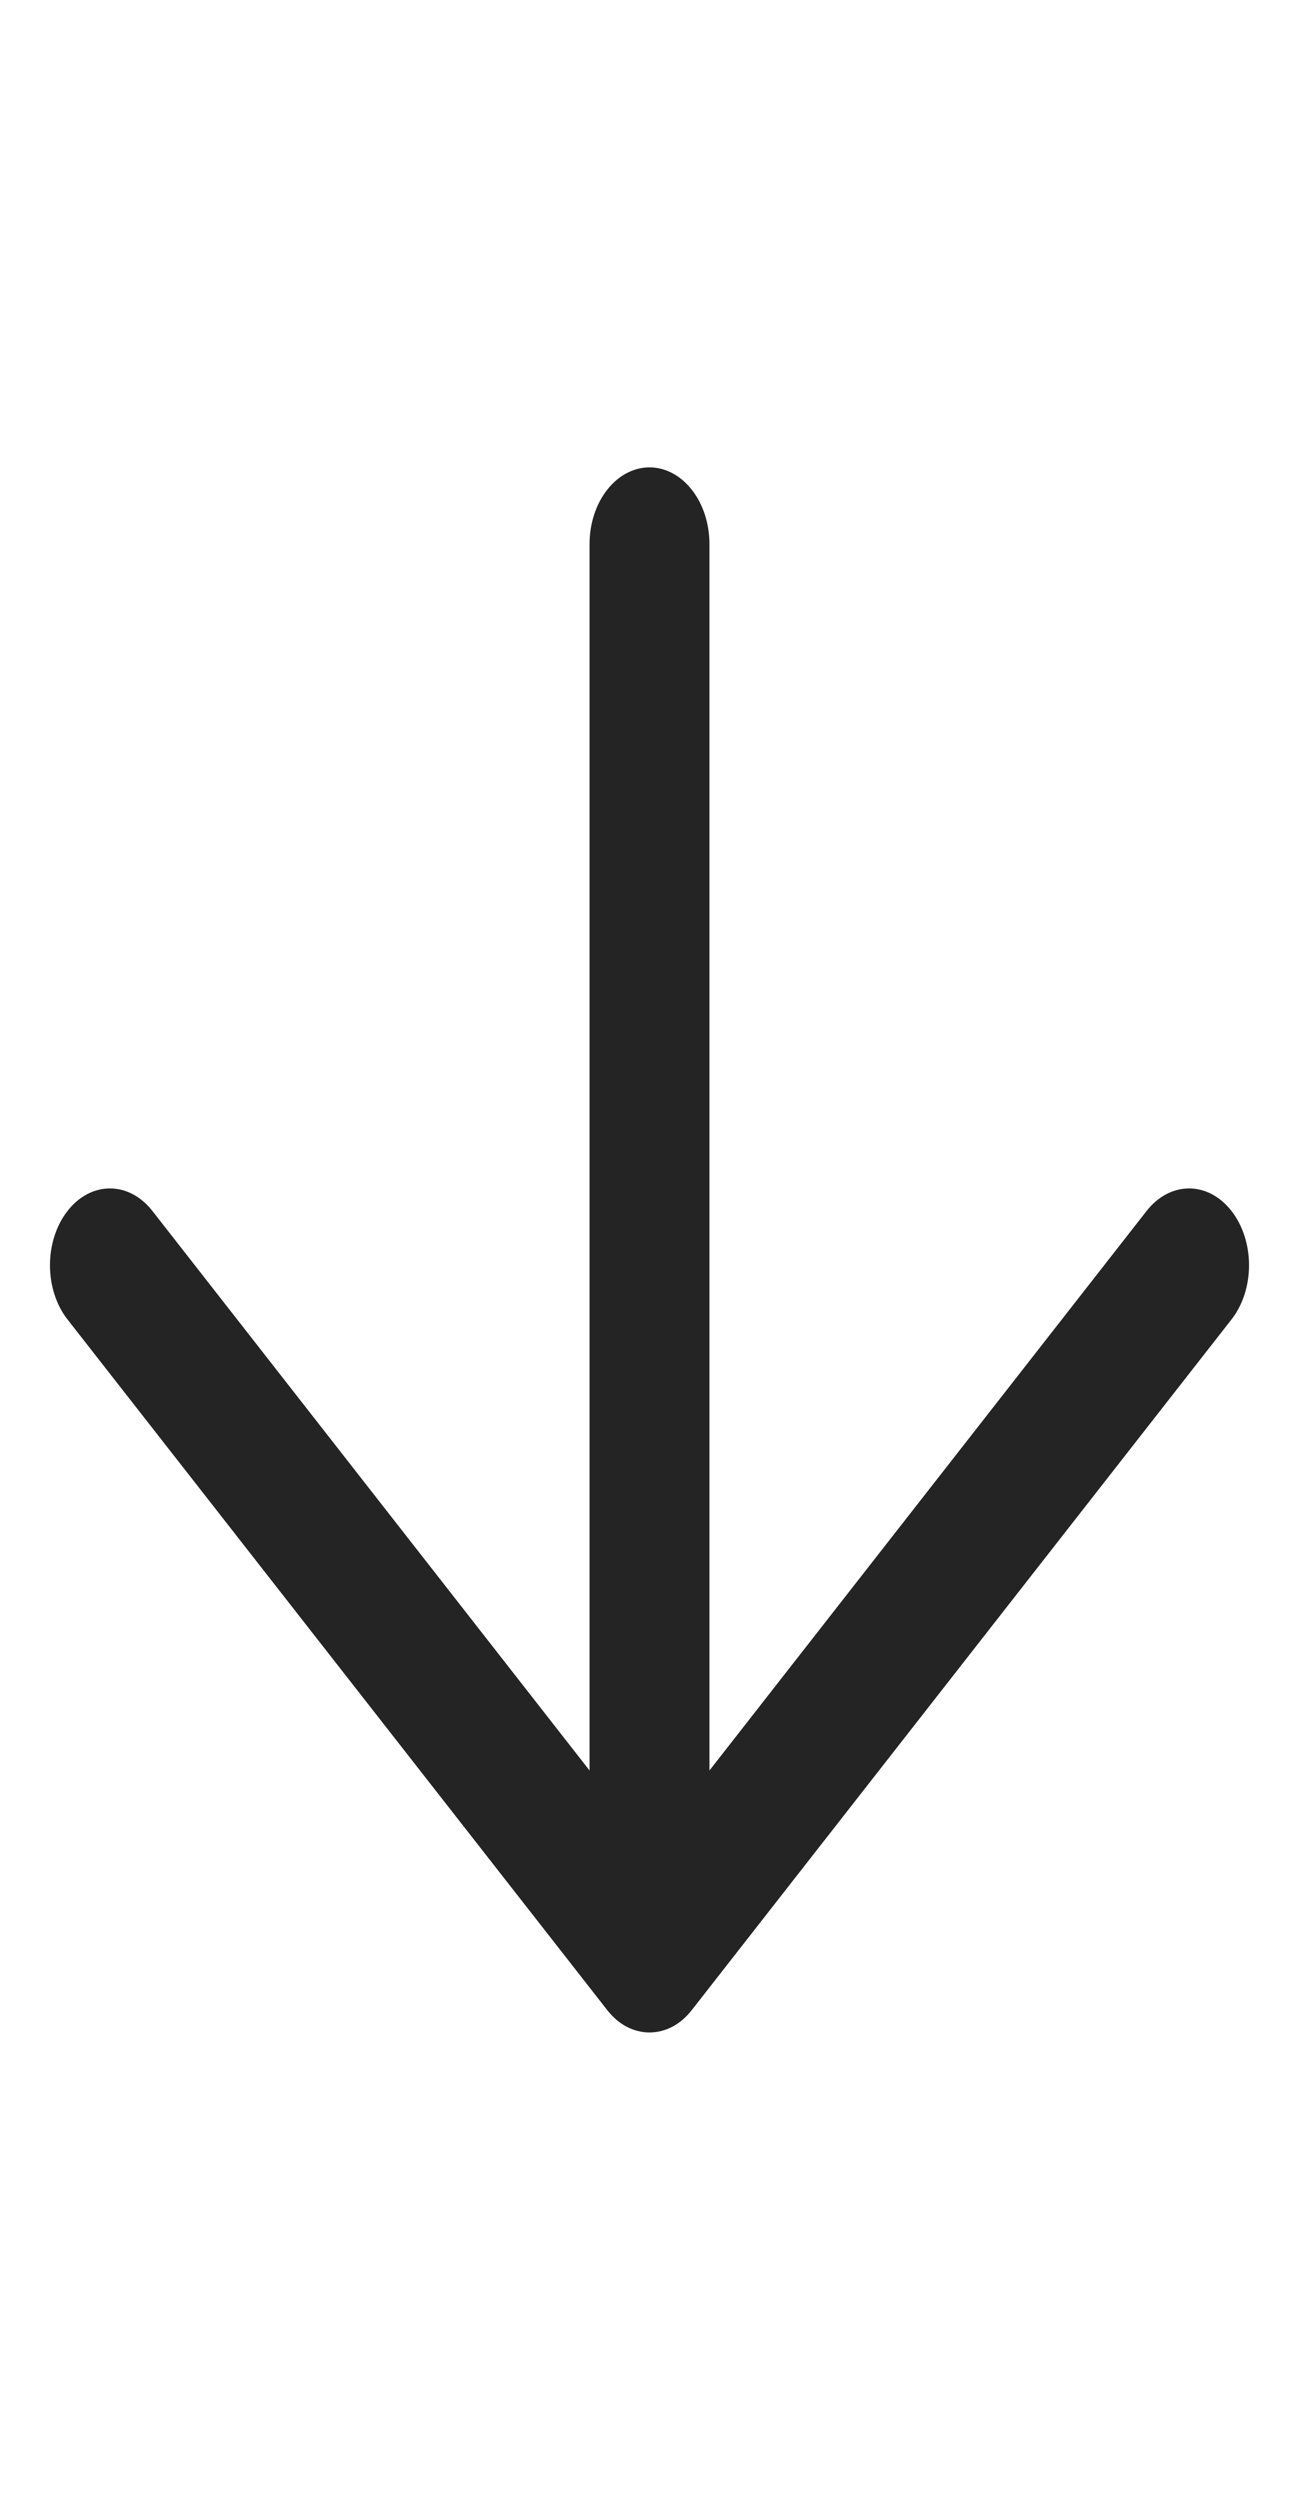 <svg width="13" height="25" viewBox="0 0 13 25" fill="none" xmlns="http://www.w3.org/2000/svg">
<g clip-path="url(#clip0_677_4009)">
<path d="M12.324 13.196L6.924 20.101C6.869 20.172 6.803 20.229 6.73 20.268C6.657 20.306 6.579 20.326 6.5 20.326C6.421 20.326 6.343 20.306 6.27 20.268C6.197 20.229 6.131 20.172 6.076 20.101L0.676 13.196C0.563 13.052 0.5 12.857 0.5 12.653C0.5 12.45 0.563 12.254 0.676 12.11C0.788 11.966 0.941 11.885 1.1 11.885C1.26 11.885 1.412 11.966 1.525 12.11L5.9 17.706V5.441C5.9 5.238 5.963 5.042 6.076 4.899C6.188 4.755 6.341 4.674 6.5 4.674C6.659 4.674 6.812 4.755 6.924 4.899C7.037 5.042 7.1 5.238 7.1 5.441V17.706L11.475 12.11C11.588 11.966 11.741 11.885 11.9 11.885C12.059 11.885 12.212 11.966 12.324 12.11C12.437 12.254 12.5 12.45 12.5 12.653C12.5 12.857 12.437 13.052 12.324 13.196Z" fill="#242424"/>
</g>
<defs>
<clipPath id="clip0_677_4009">
<rect width="12" height="24" fill="white" transform="translate(0.5 0.5)"/>
</clipPath>
</defs>
</svg>
